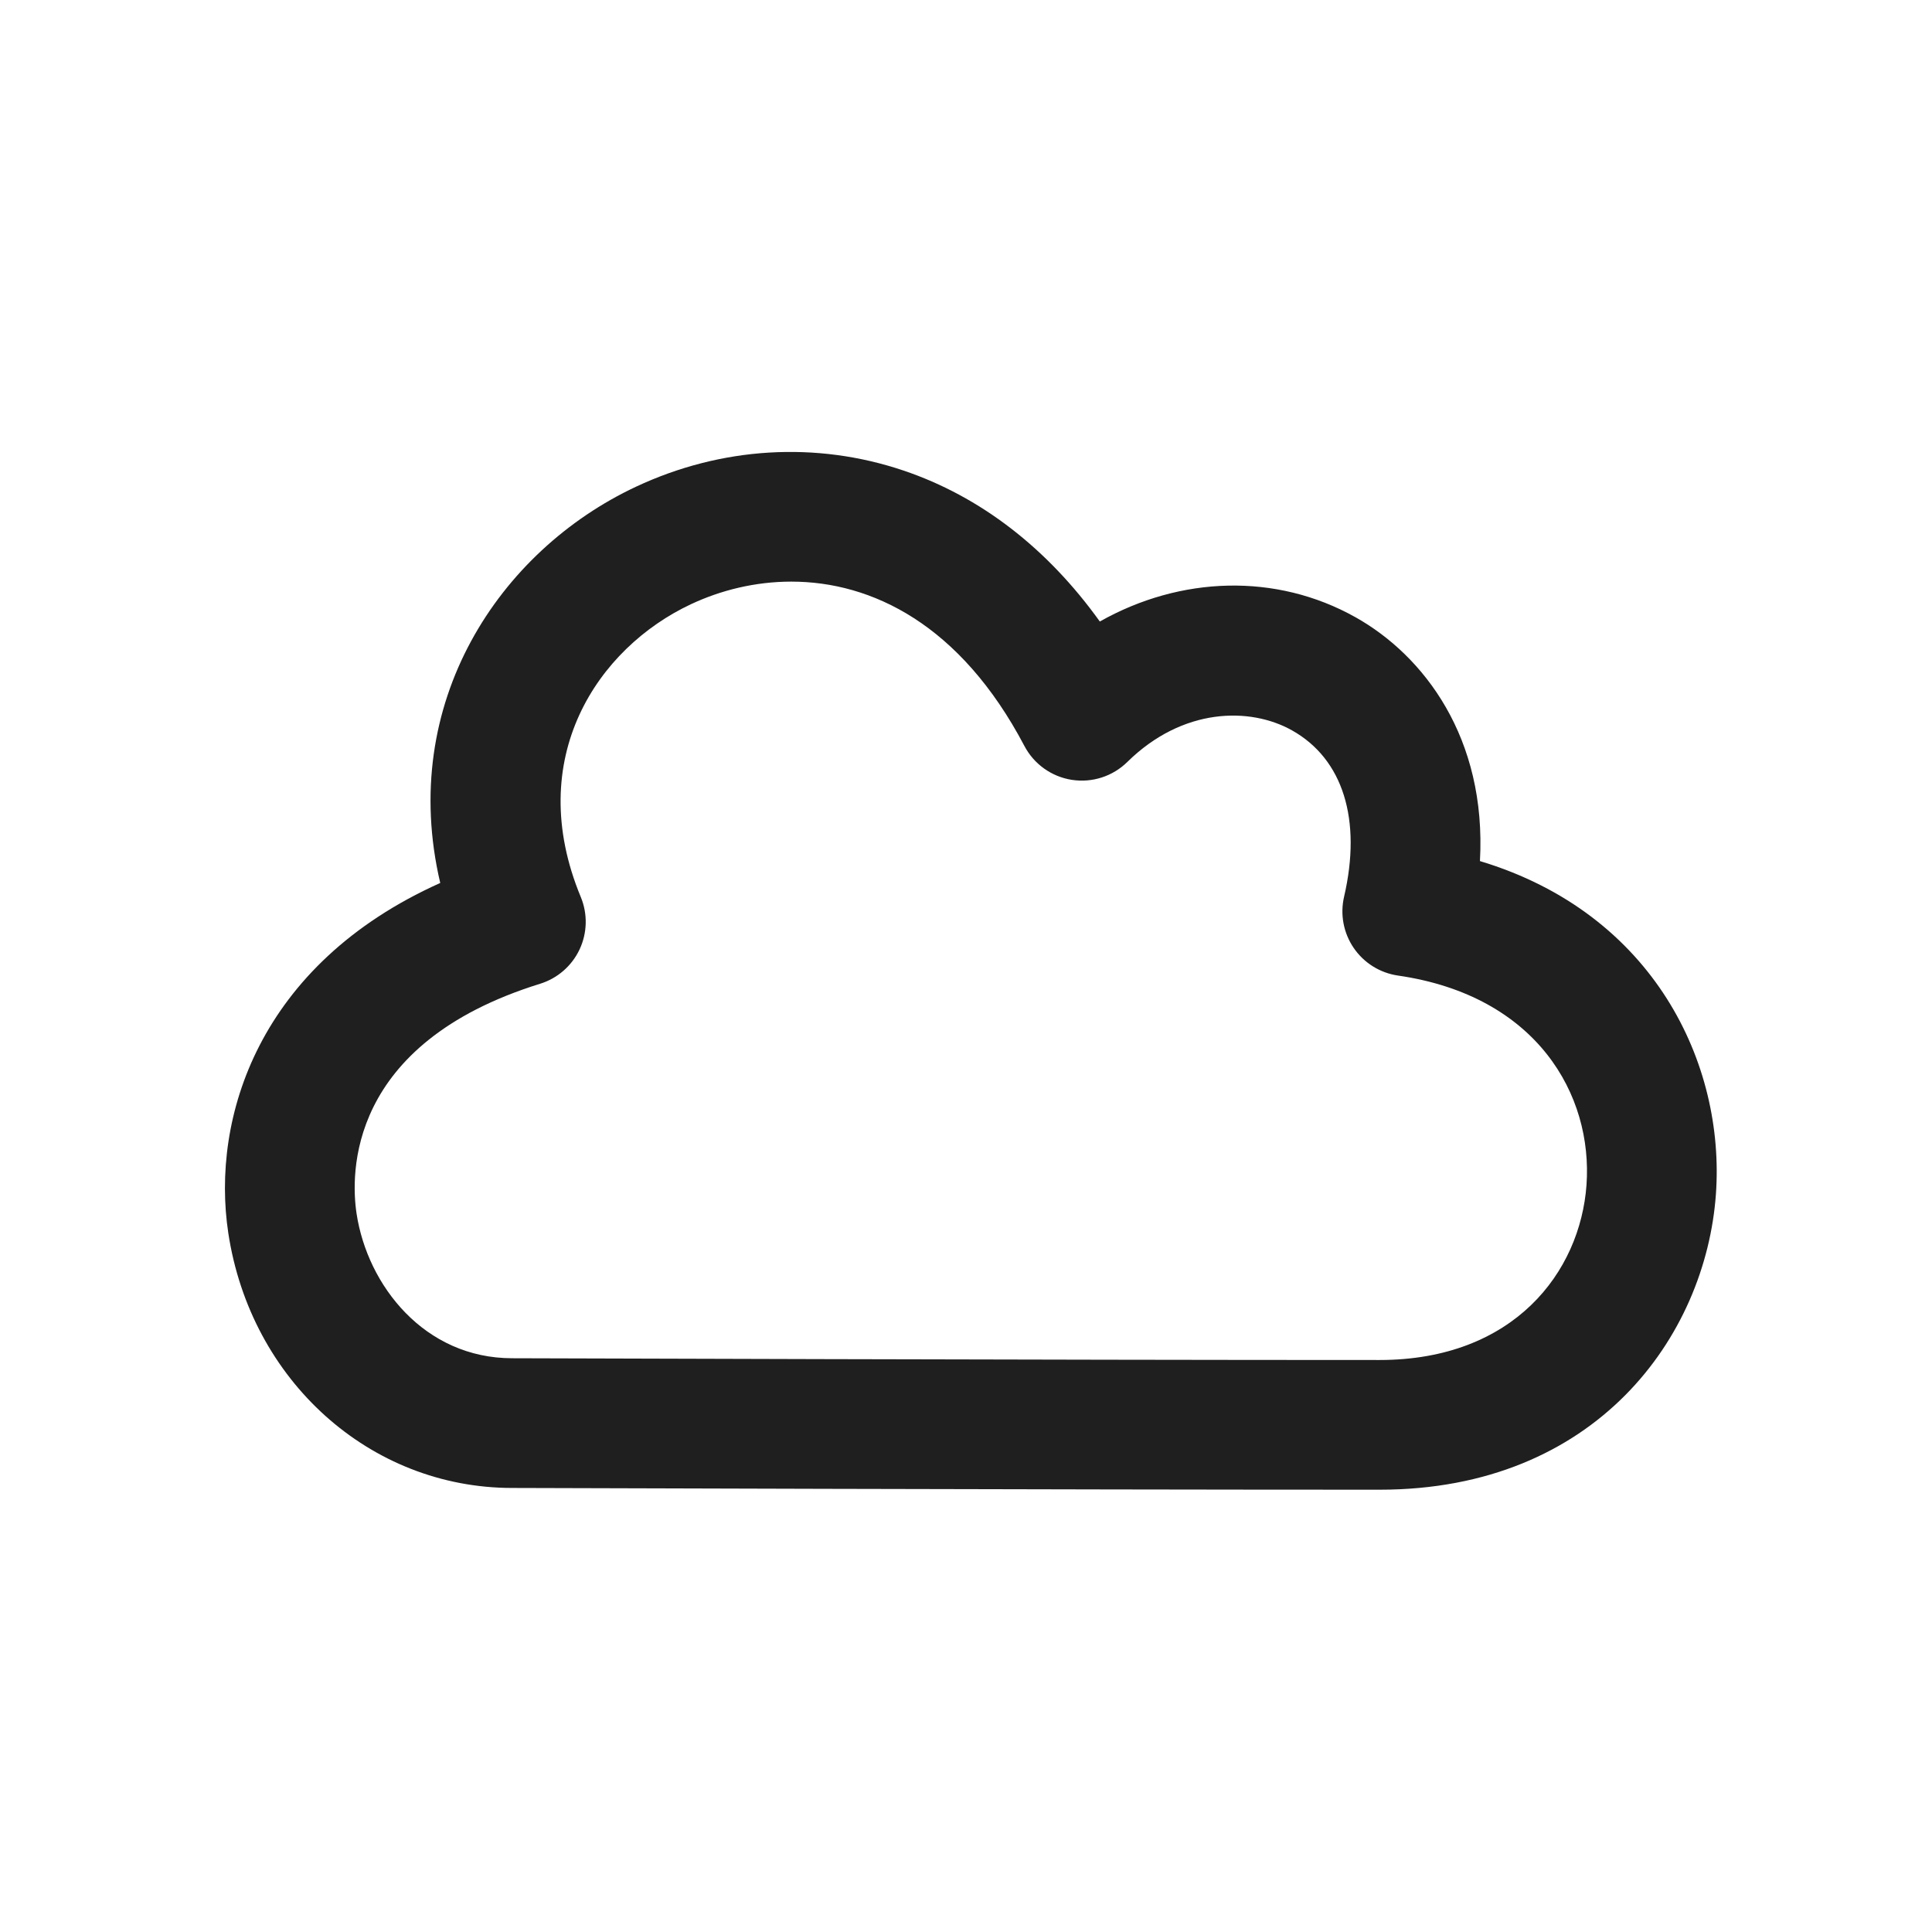 <?xml version="1.0" encoding="utf-8"?>
<svg width="200px" height="200px" viewBox="0 0 200 200" version="1.1" xmlns:xlink="http://www.w3.org/1999/xlink" xmlns="http://www.w3.org/2000/svg">
  <rect x="0" y="0" width="200" height="200" fill="#808080" stroke="none"/>
  <defs>
    <path d="M0 0L177 0L177 177L0 177L0 0Z" id="path_1" />
    <rect width="200" height="200" id="artboard_1" />
    <clipPath id="clip_1">
      <use xlink:href="#artboard_1" clip-rule="evenodd" />
    </clipPath>
    <clipPath id="mask_1">
      <use xlink:href="#path_1" />
    </clipPath>
  </defs>
  <g id="saas" clip-path="url(#clip_1)">
    <use xlink:href="#artboard_1" stroke="none" fill="#FFFFFF" />
    <g id="云" transform="translate(12 12)" artboard="0c38c6b0-7ff0-47aa-814a-2146aeb0c3f6">
      <path d="M0 0L177 0L177 177L0 177L0 0Z" id="背景" fill="#FFFFFF" fill-opacity="0" fill-rule="evenodd" stroke="none" />
      <path d="M130.813 142.214C97.282 142.214 42.027 142.036 41.012 142.033C26.306 142.027 13.953 130.932 11.633 115.645C9.828 103.739 14.752 87.85 33.574 79.404C29.19 60.738 39.712 45.012 53.824 38.391C62.645 34.252 72.483 33.655 81.531 36.711C89.48 39.395 96.402 44.74 101.853 52.339C110.208 47.624 120.108 47.297 128.308 51.89C135.398 55.861 141.903 64.387 141.203 77.138C159.248 82.571 166.599 98.169 165.63 111.631C164.57 126.361 153.222 142.214 130.813 142.214L130.813 142.214ZM69.914 48.209C66.171 48.209 62.606 49.103 59.529 50.547C49.862 55.082 42.168 66.502 48.122 80.856C48.846 82.6 48.8 84.568 48 86.278C47.198 87.987 45.713 89.28 43.91 89.839C23.877 96.06 24.304 109.622 24.912 113.632C26.041 121.073 31.938 128.605 41.024 128.605C41.031 128.605 41.039 128.605 41.046 128.605C41.603 128.607 97.162 128.787 130.814 128.787C144.71 128.787 151.585 119.686 152.234 110.667C152.903 101.379 147.128 91.074 132.719 88.99C130.859 88.72 129.197 87.684 128.137 86.133C127.076 84.582 126.715 82.657 127.139 80.827C128.993 72.841 127.026 66.564 121.744 63.605C117.391 61.167 110.434 61.236 104.699 66.879C103.185 68.37 101.062 69.054 98.955 68.73C96.856 68.403 95.035 67.102 94.046 65.222C87.413 52.622 78.228 48.209 69.914 48.209L69.914 48.209Z" id="形状" fill="#1F1F1F" fill-rule="evenodd" stroke="none" />
    </g>
  </g>
</svg>